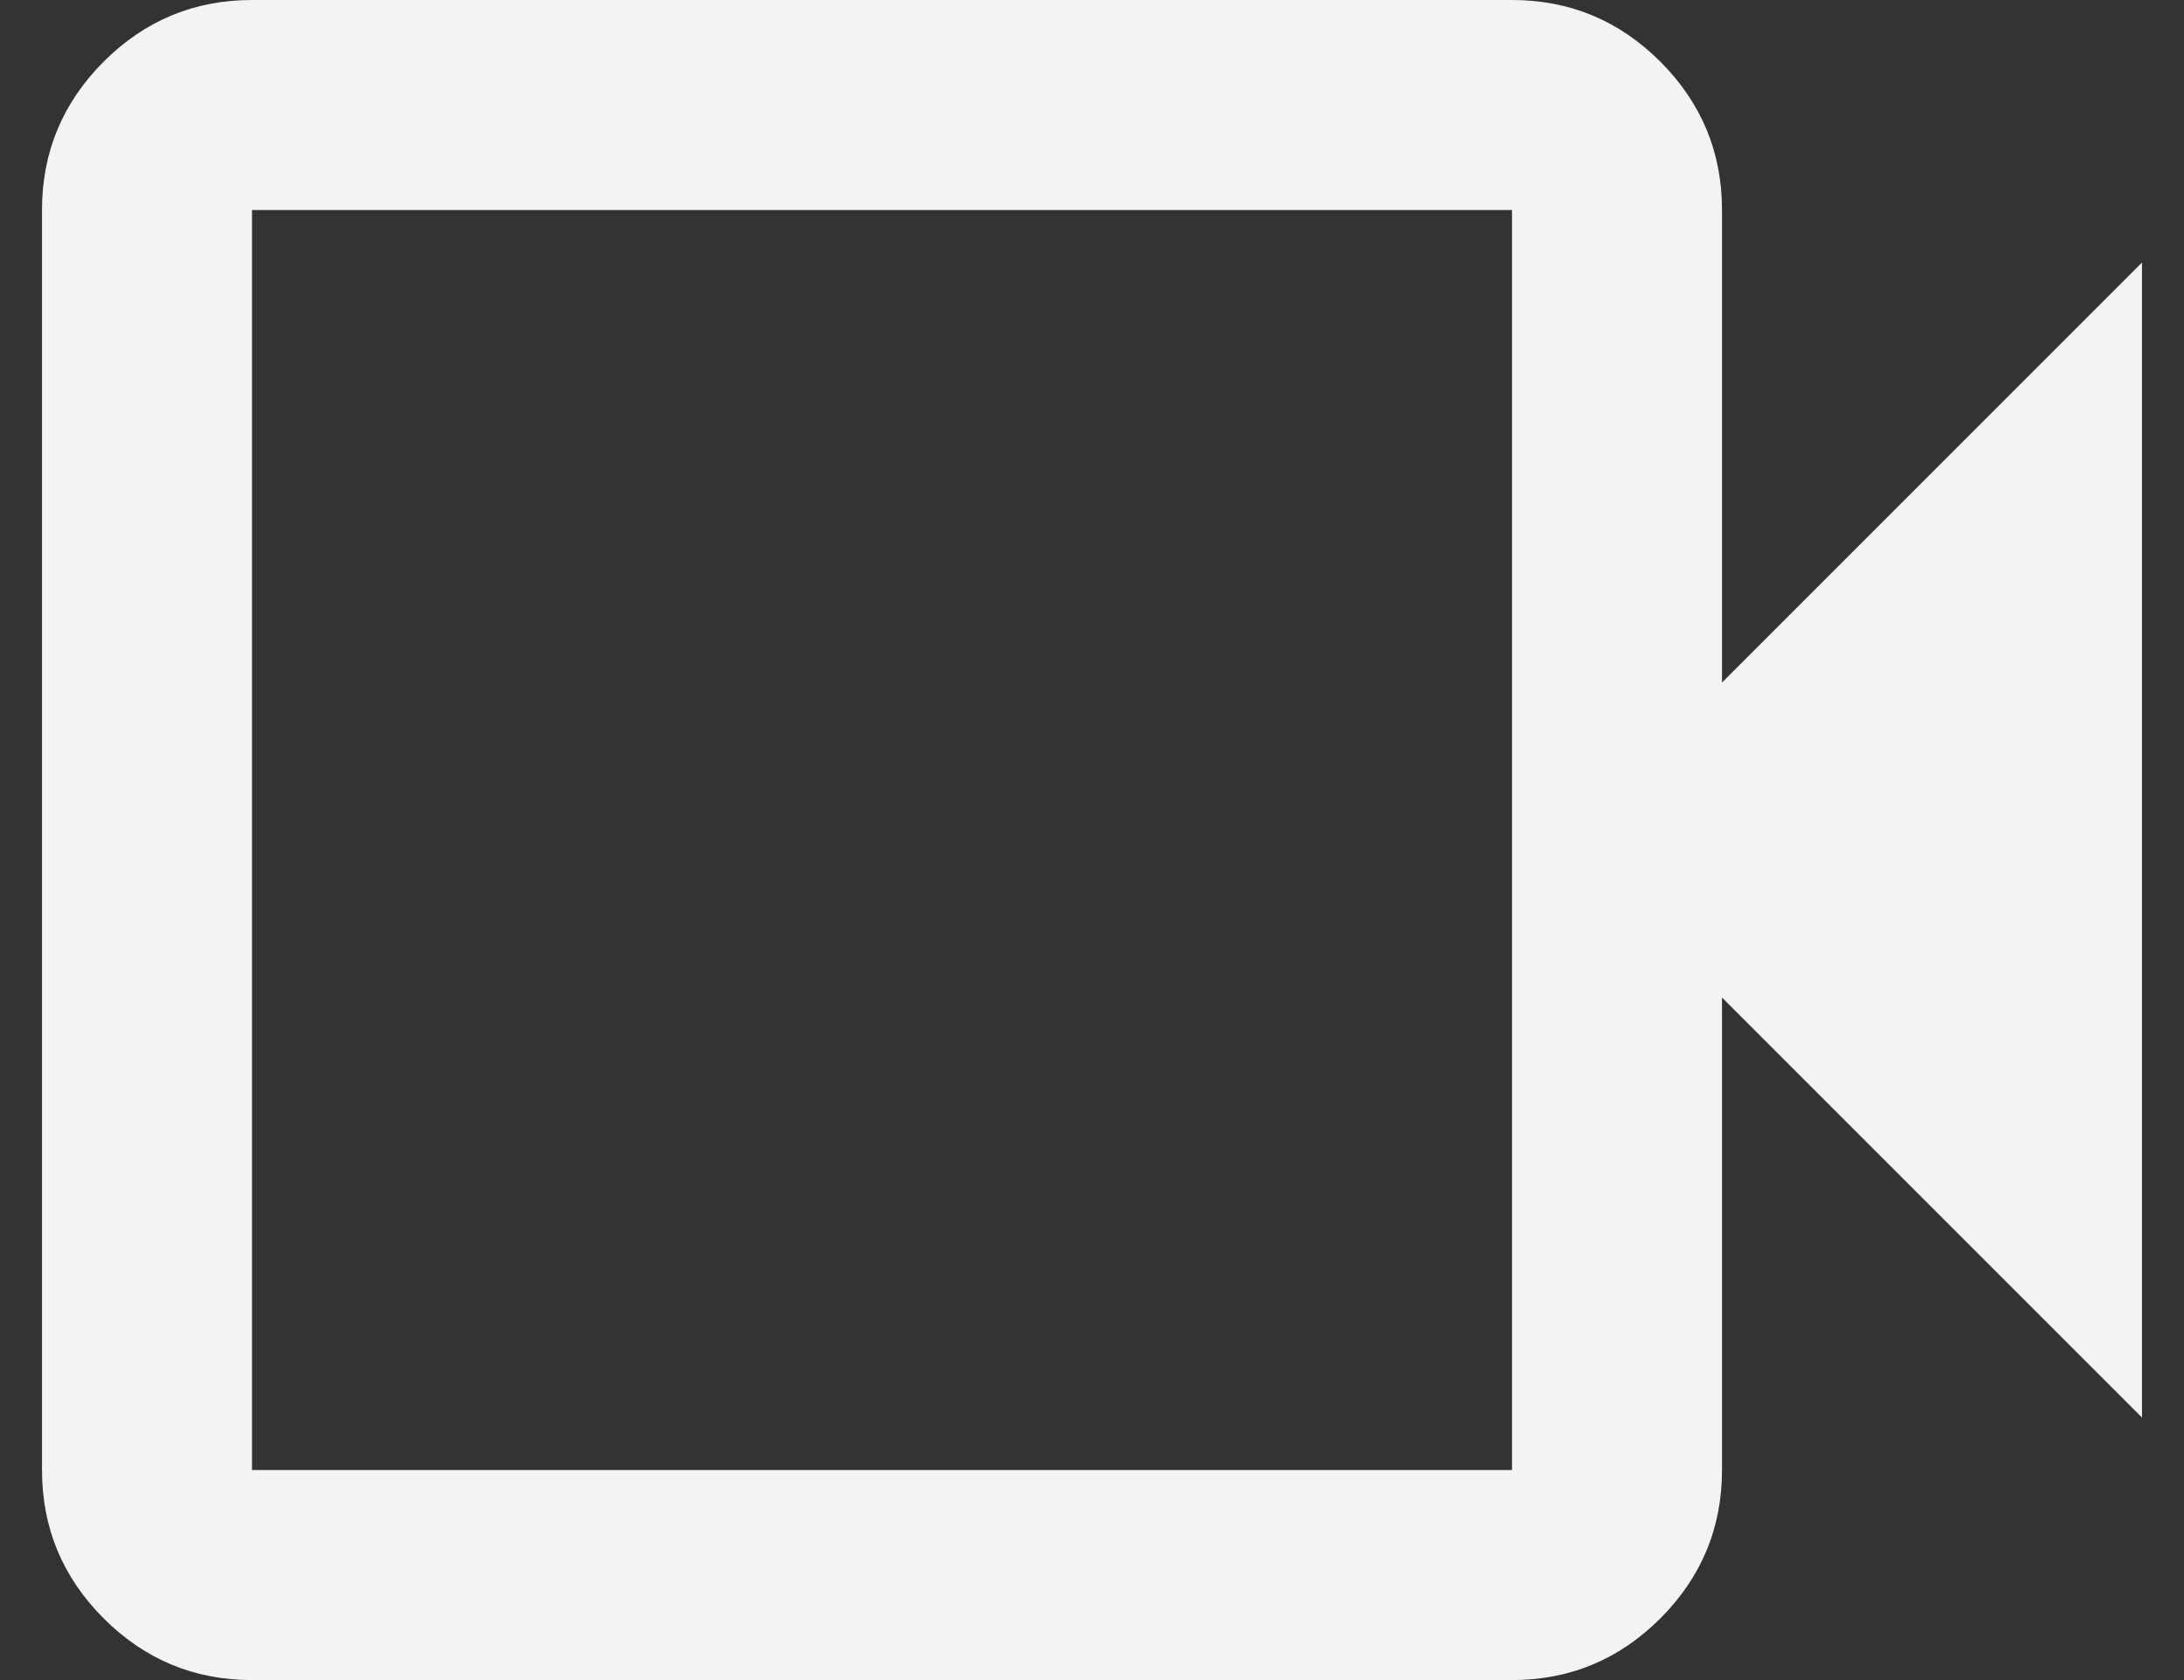 <svg xmlns="http://www.w3.org/2000/svg" width="26" height="20" viewBox="0 0 26 20" fill="none"><rect x="0" y="0" width="26" height="20" fill="#333333" stroke="none"/><path d="M3 20C2.312 20 1.724 19.755 1.234 19.266C0.745 18.776 0.5 18.188 0.5 17.5V2.5C0.5 1.812 0.745 1.224 1.234 0.734C1.724 0.245 2.312 0 3 0H18C18.688 0 19.276 0.245 19.766 0.734C20.255 1.224 20.5 1.812 20.5 2.5V8.125L25.5 3.125V16.875L20.5 11.875V17.5C20.5 18.188 20.255 18.776 19.766 19.266C19.276 19.755 18.688 20 18 20H3ZM3 17.5H18V2.5H3V17.5Z" fill="#F3F3F3"></path></svg>